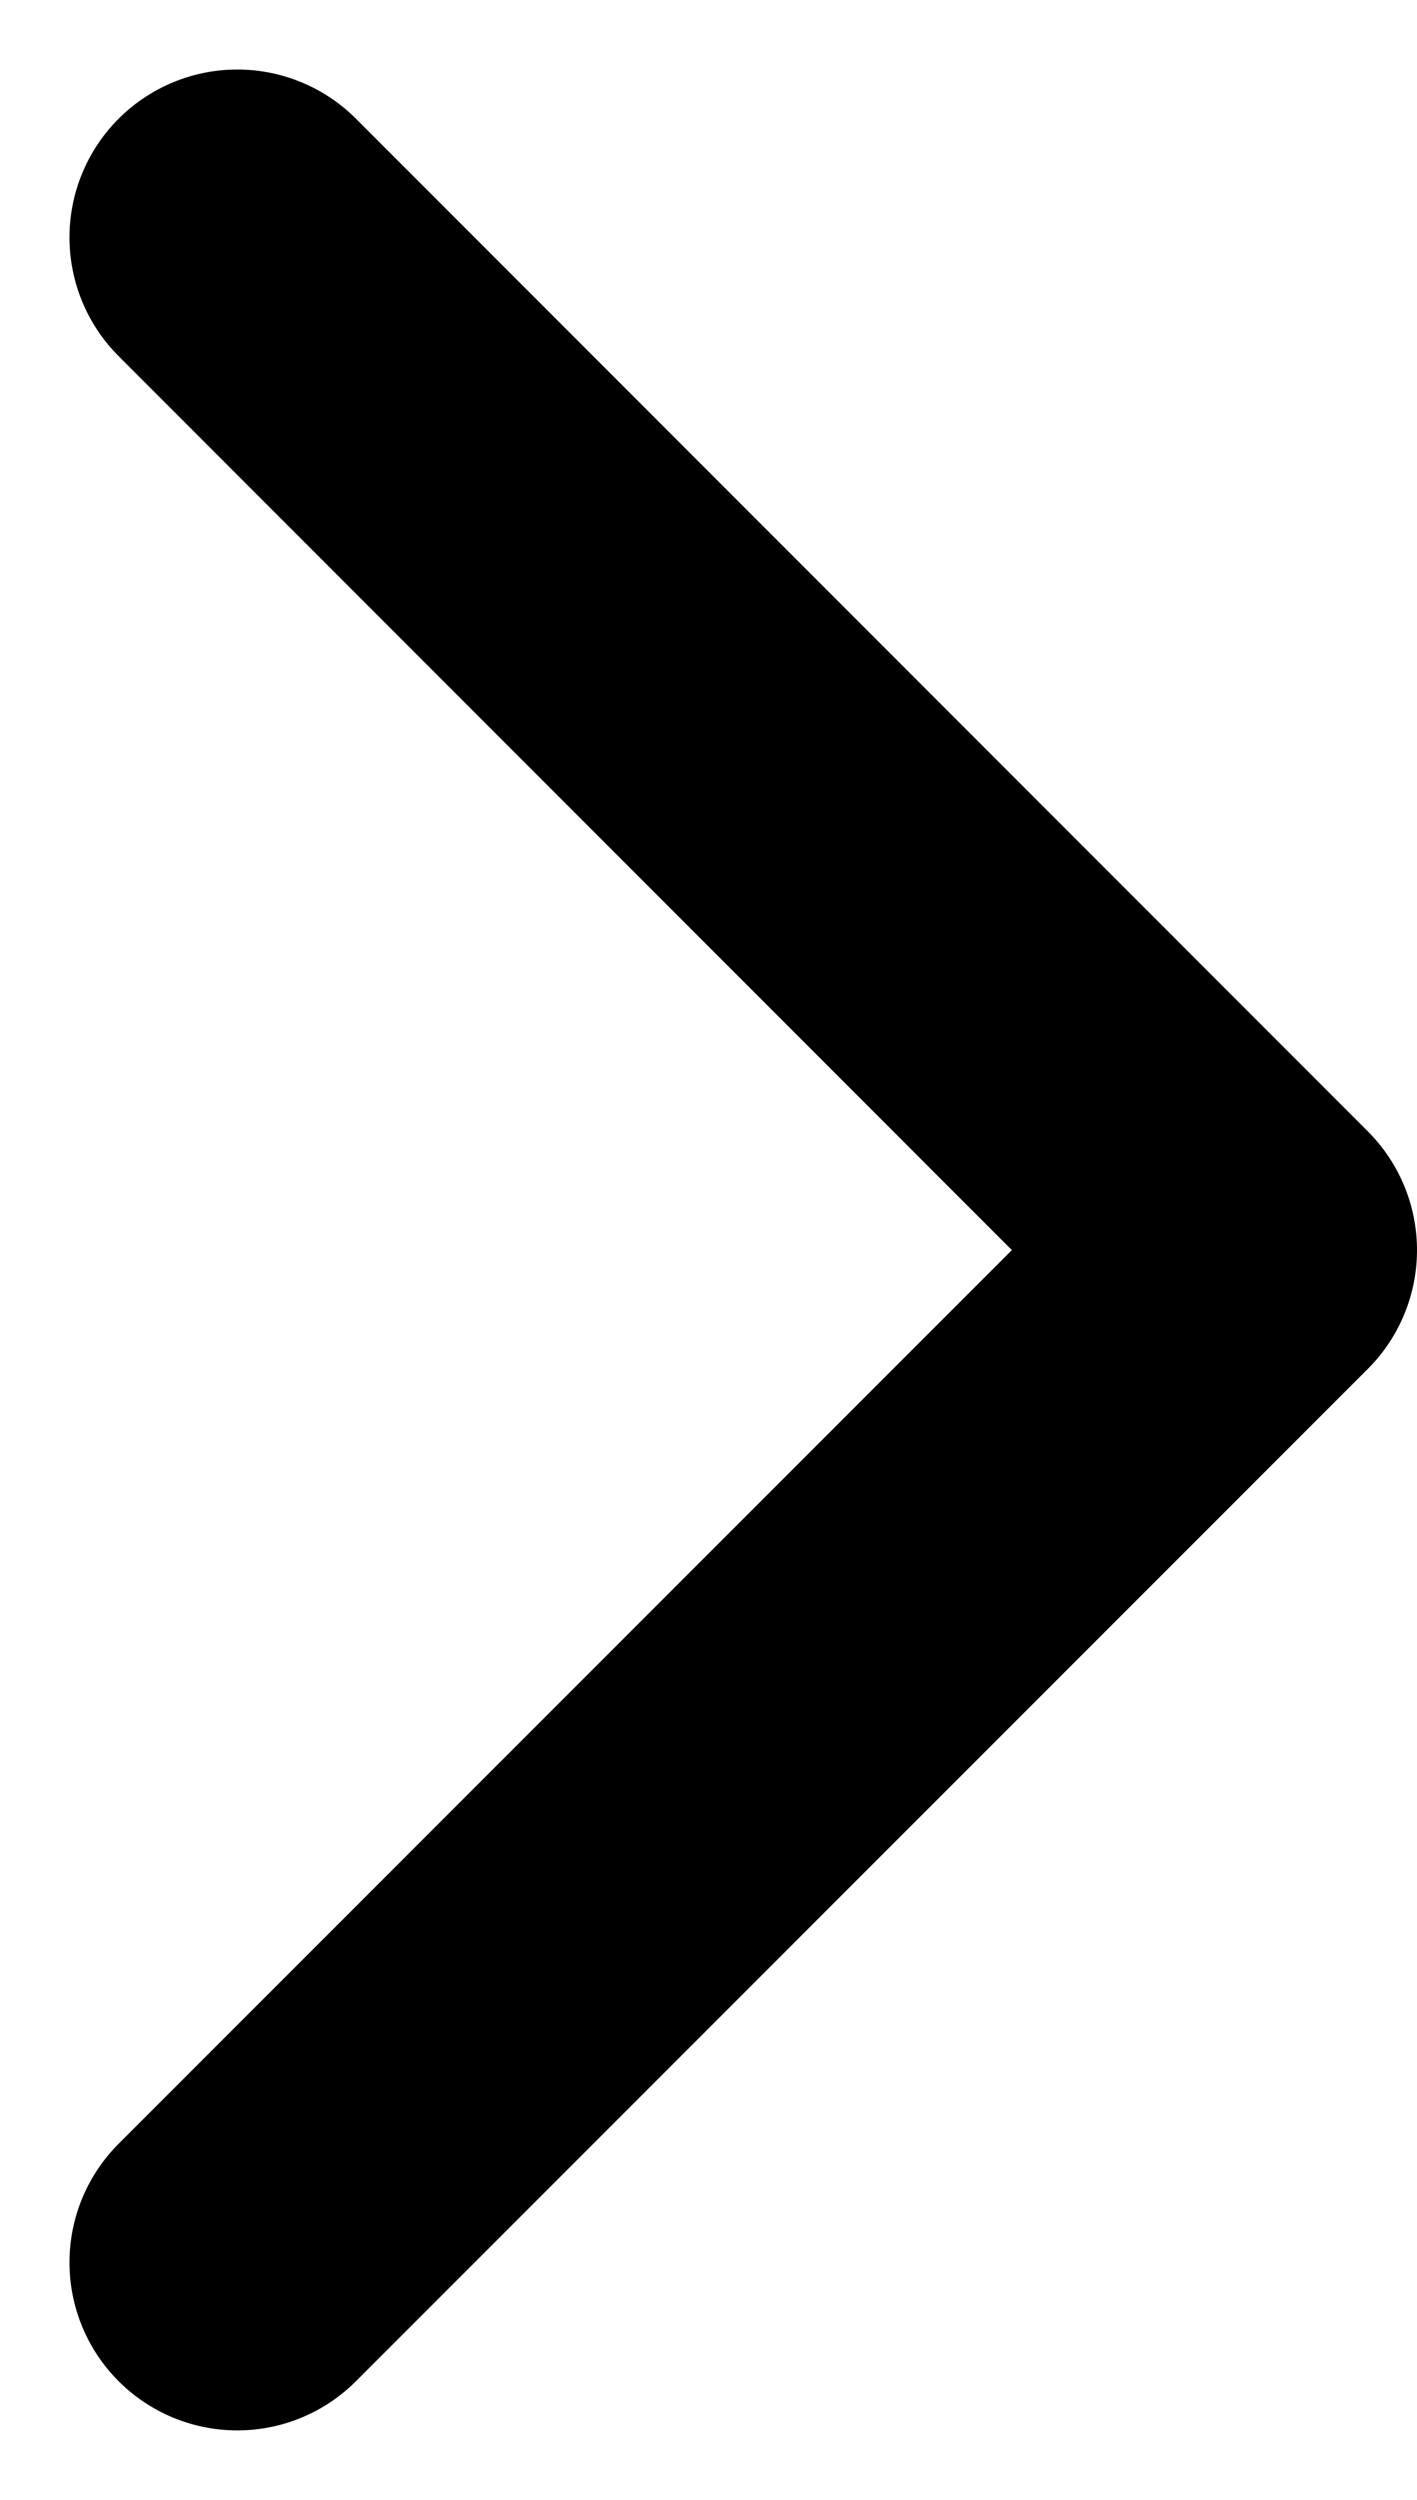 <svg xmlns="http://www.w3.org/2000/svg" width="8.444" height="14.889" viewBox="0 0 8.444 14.889">
  <path id="Path_1466" data-name="Path 1466" d="M0,6.03,6.031,0l6.029,6.03" transform="translate(7.444 1.414) rotate(90)" fill="none" stroke="#000" stroke-linecap="round" stroke-linejoin="round" stroke-width="2"/>
</svg>
